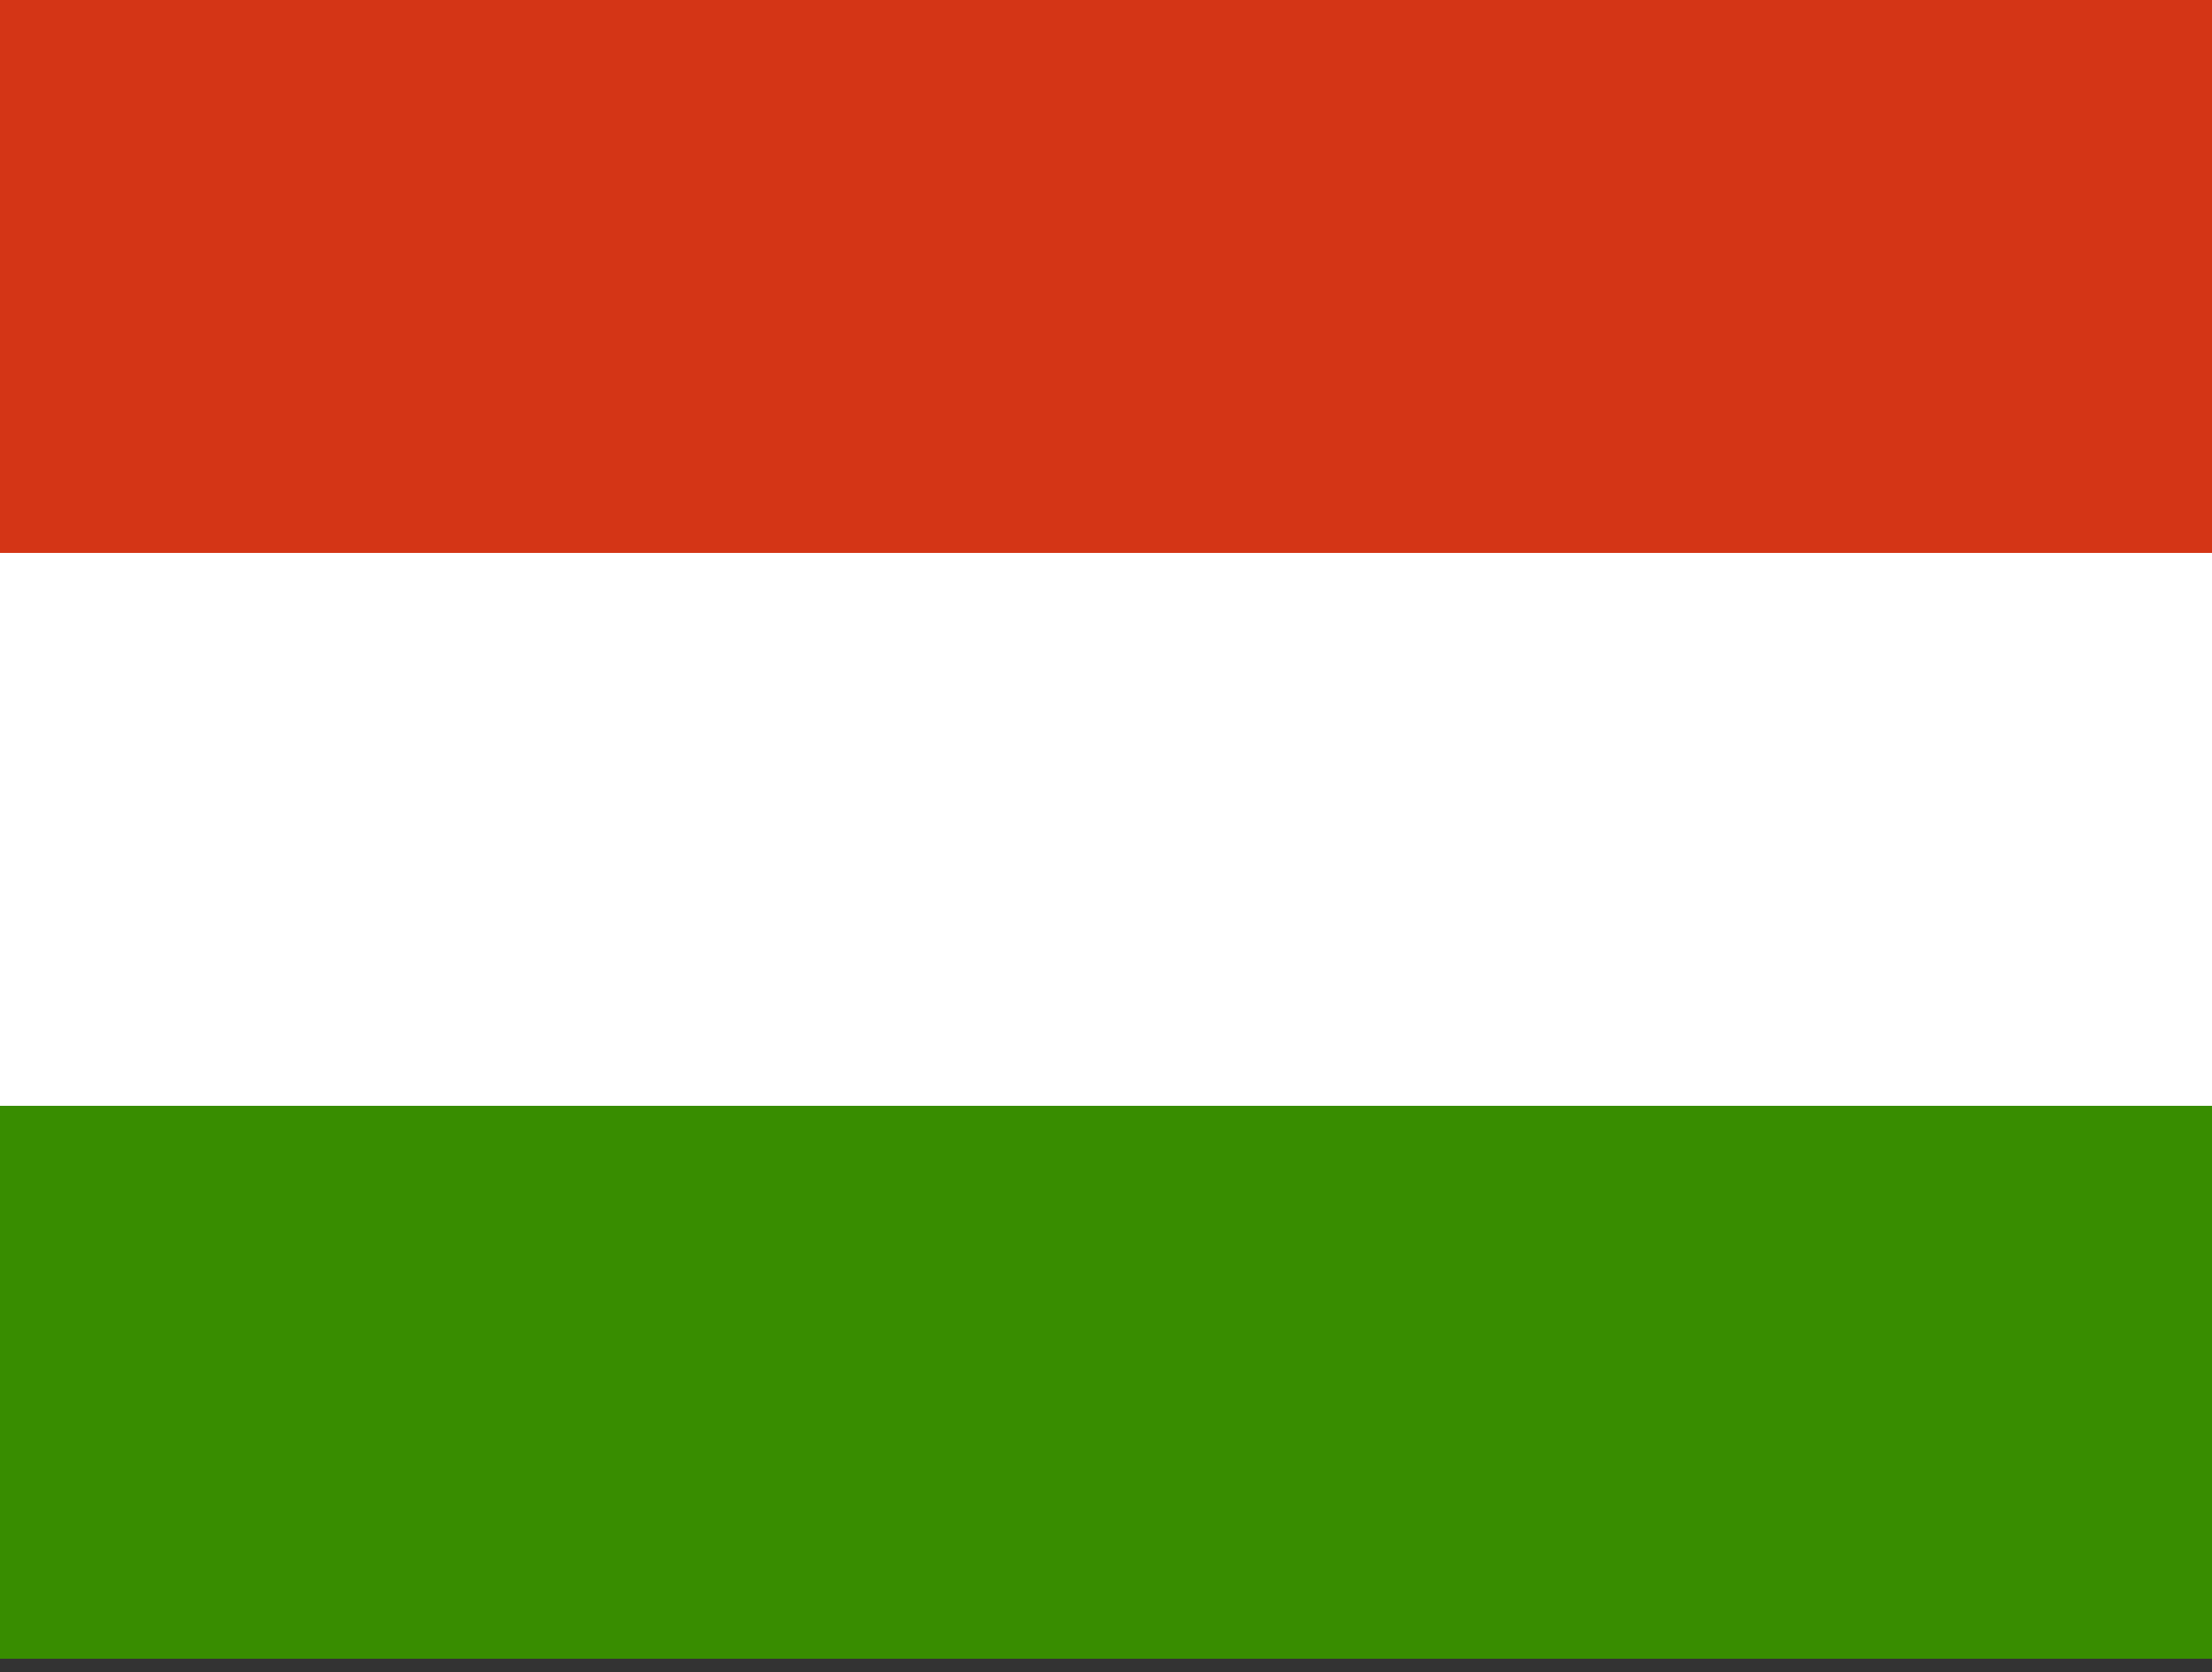 <?xml version="1.0" encoding="UTF-8"?> <svg xmlns="http://www.w3.org/2000/svg" width="82" height="62" viewBox="0 0 82 62" fill="none"><rect x="0" y="0" width="82" height="62" fill="#333333" stroke="none"/><g clip-path="url(#clip0_850_485)"><path fill-rule="evenodd" clip-rule="evenodd" d="M82 61.5H0V0H82V61.5Z" fill="white"></path><path fill-rule="evenodd" clip-rule="evenodd" d="M82 61.5H0V41H82V61.5Z" fill="#388D00"></path><path fill-rule="evenodd" clip-rule="evenodd" d="M82 20.5H0V0H82V20.5Z" fill="#D43516"></path></g><defs><clipPath id="clip0_850_485"><rect width="82" height="61.5" fill="white"></rect></clipPath></defs></svg> 